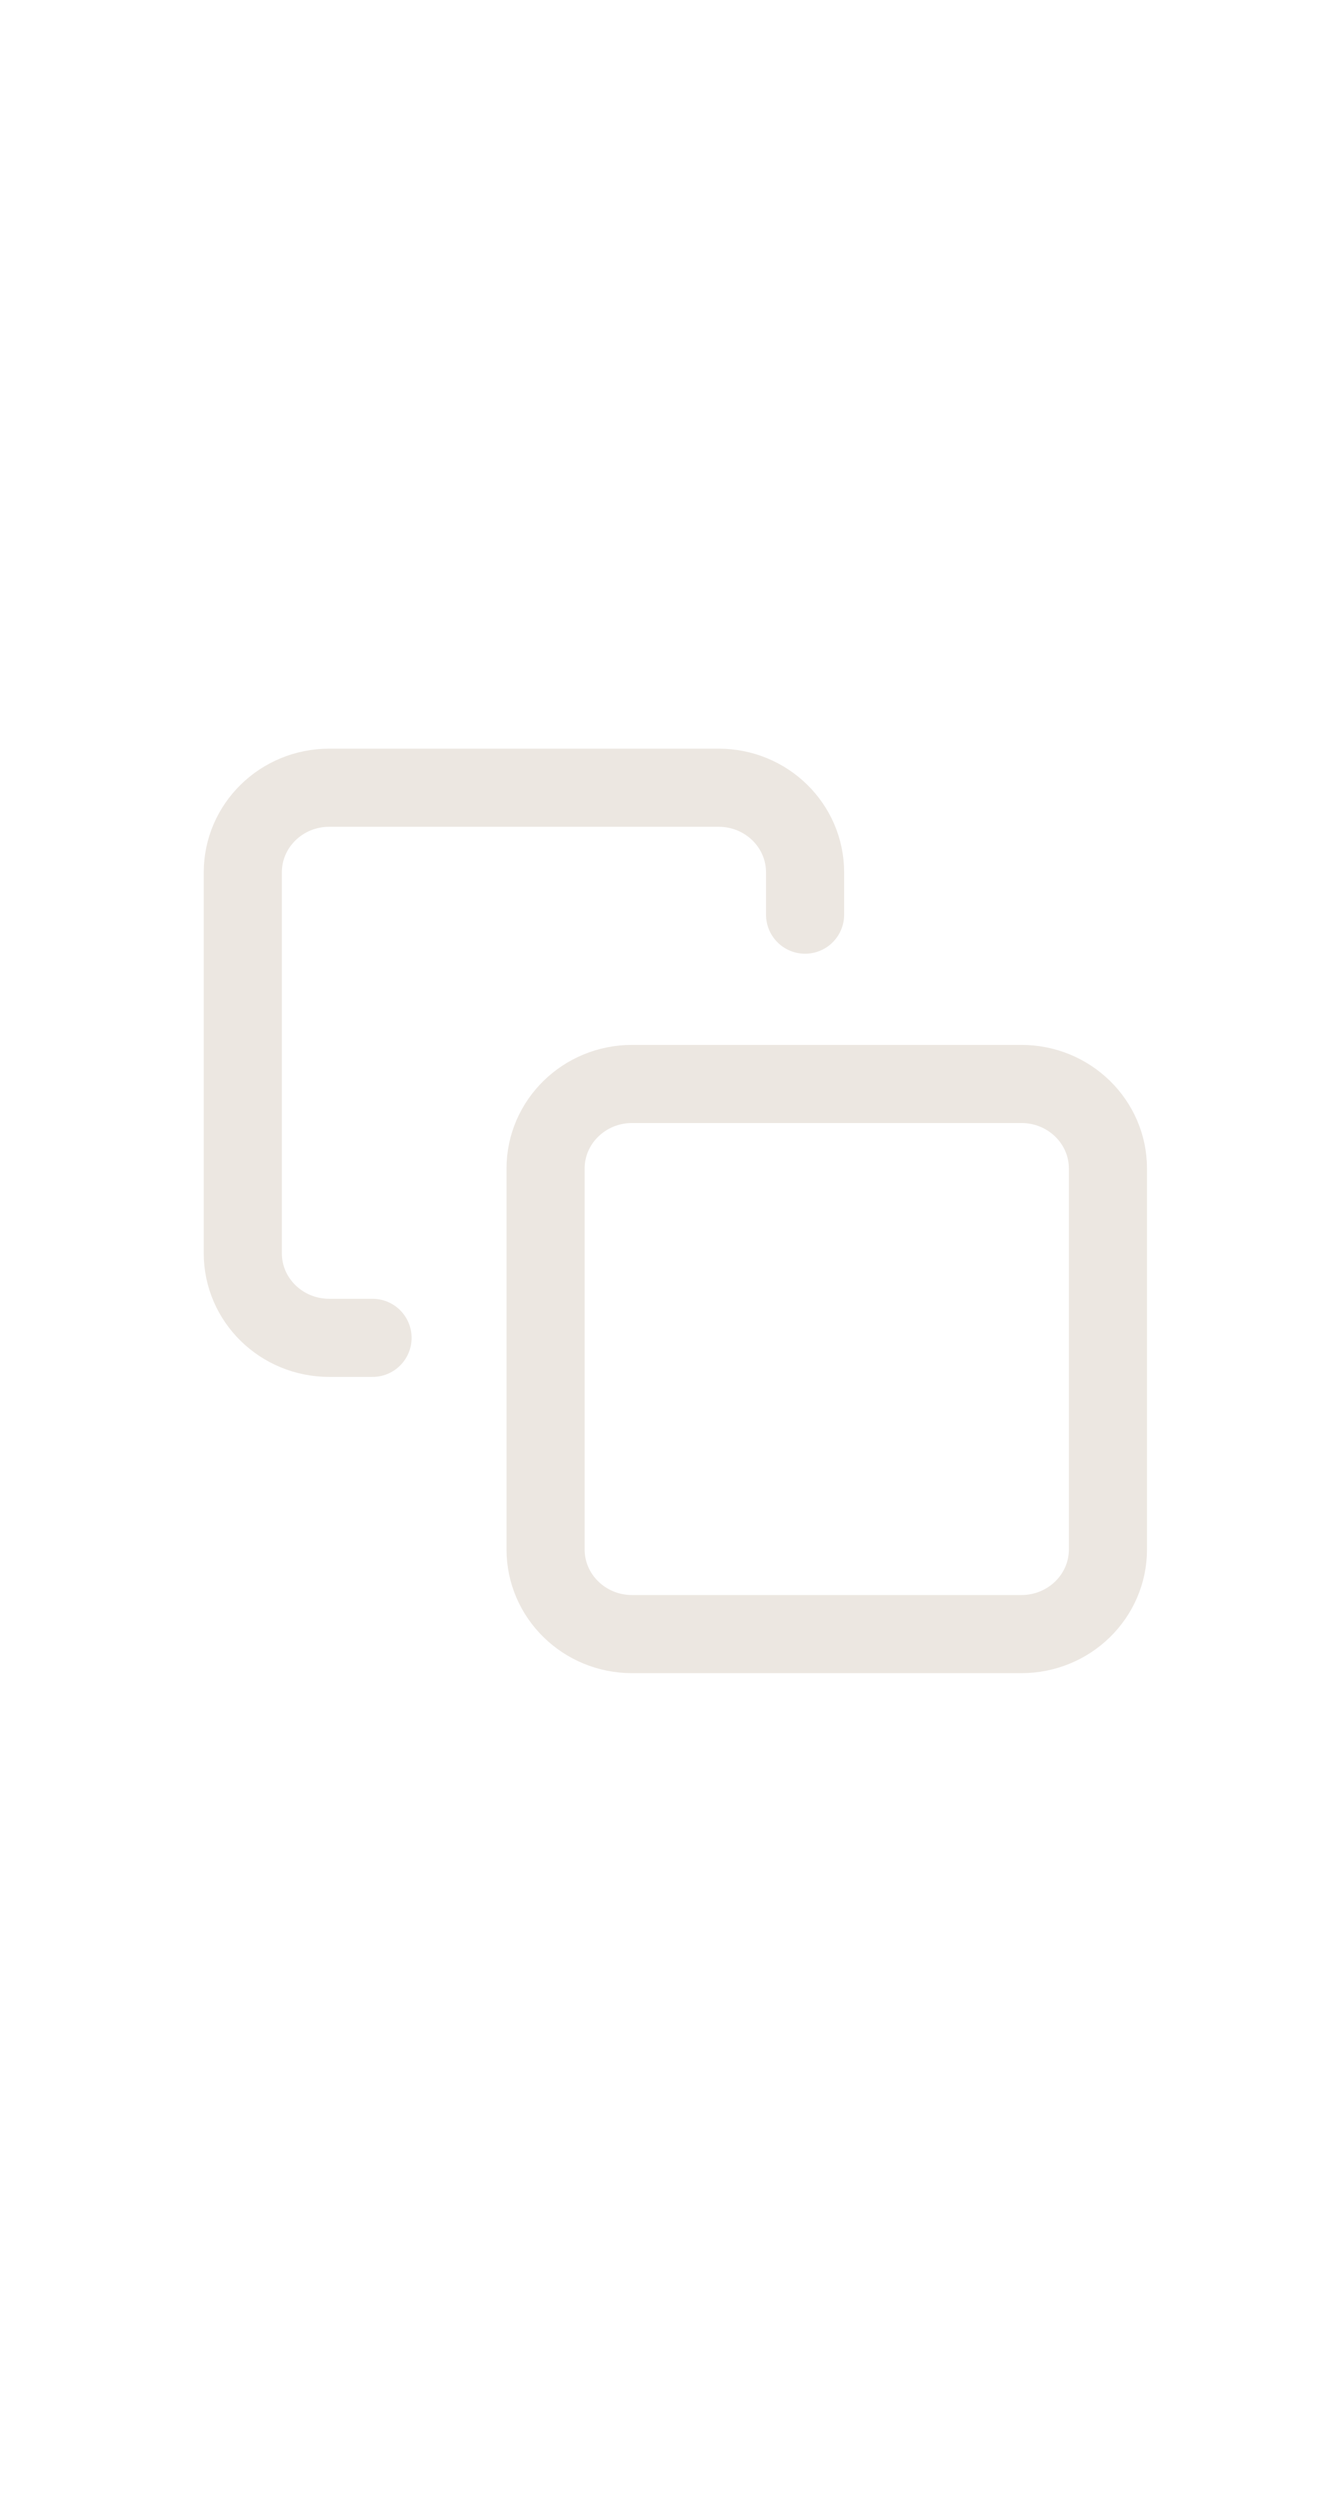<?xml version="1.0" encoding="UTF-8"?> <svg xmlns="http://www.w3.org/2000/svg" width="17" height="32" viewBox="0 0 17 32" fill="none"><path d="M4.769 17.125H4.215C3.603 17.125 3.108 16.64 3.108 16.042V11.167C3.108 10.568 3.603 10.083 4.215 10.083H9.199C9.811 10.083 10.306 10.568 10.306 11.167V11.708M8.091 20.917H13.075C13.687 20.917 14.183 20.432 14.183 19.833V14.958C14.183 14.36 13.687 13.875 13.075 13.875H8.091C7.48 13.875 6.984 14.36 6.984 14.958V19.833C6.984 20.432 7.48 20.917 8.091 20.917Z" stroke="#ECE7E1" stroke-linecap="round" stroke-linejoin="round"></path></svg> 